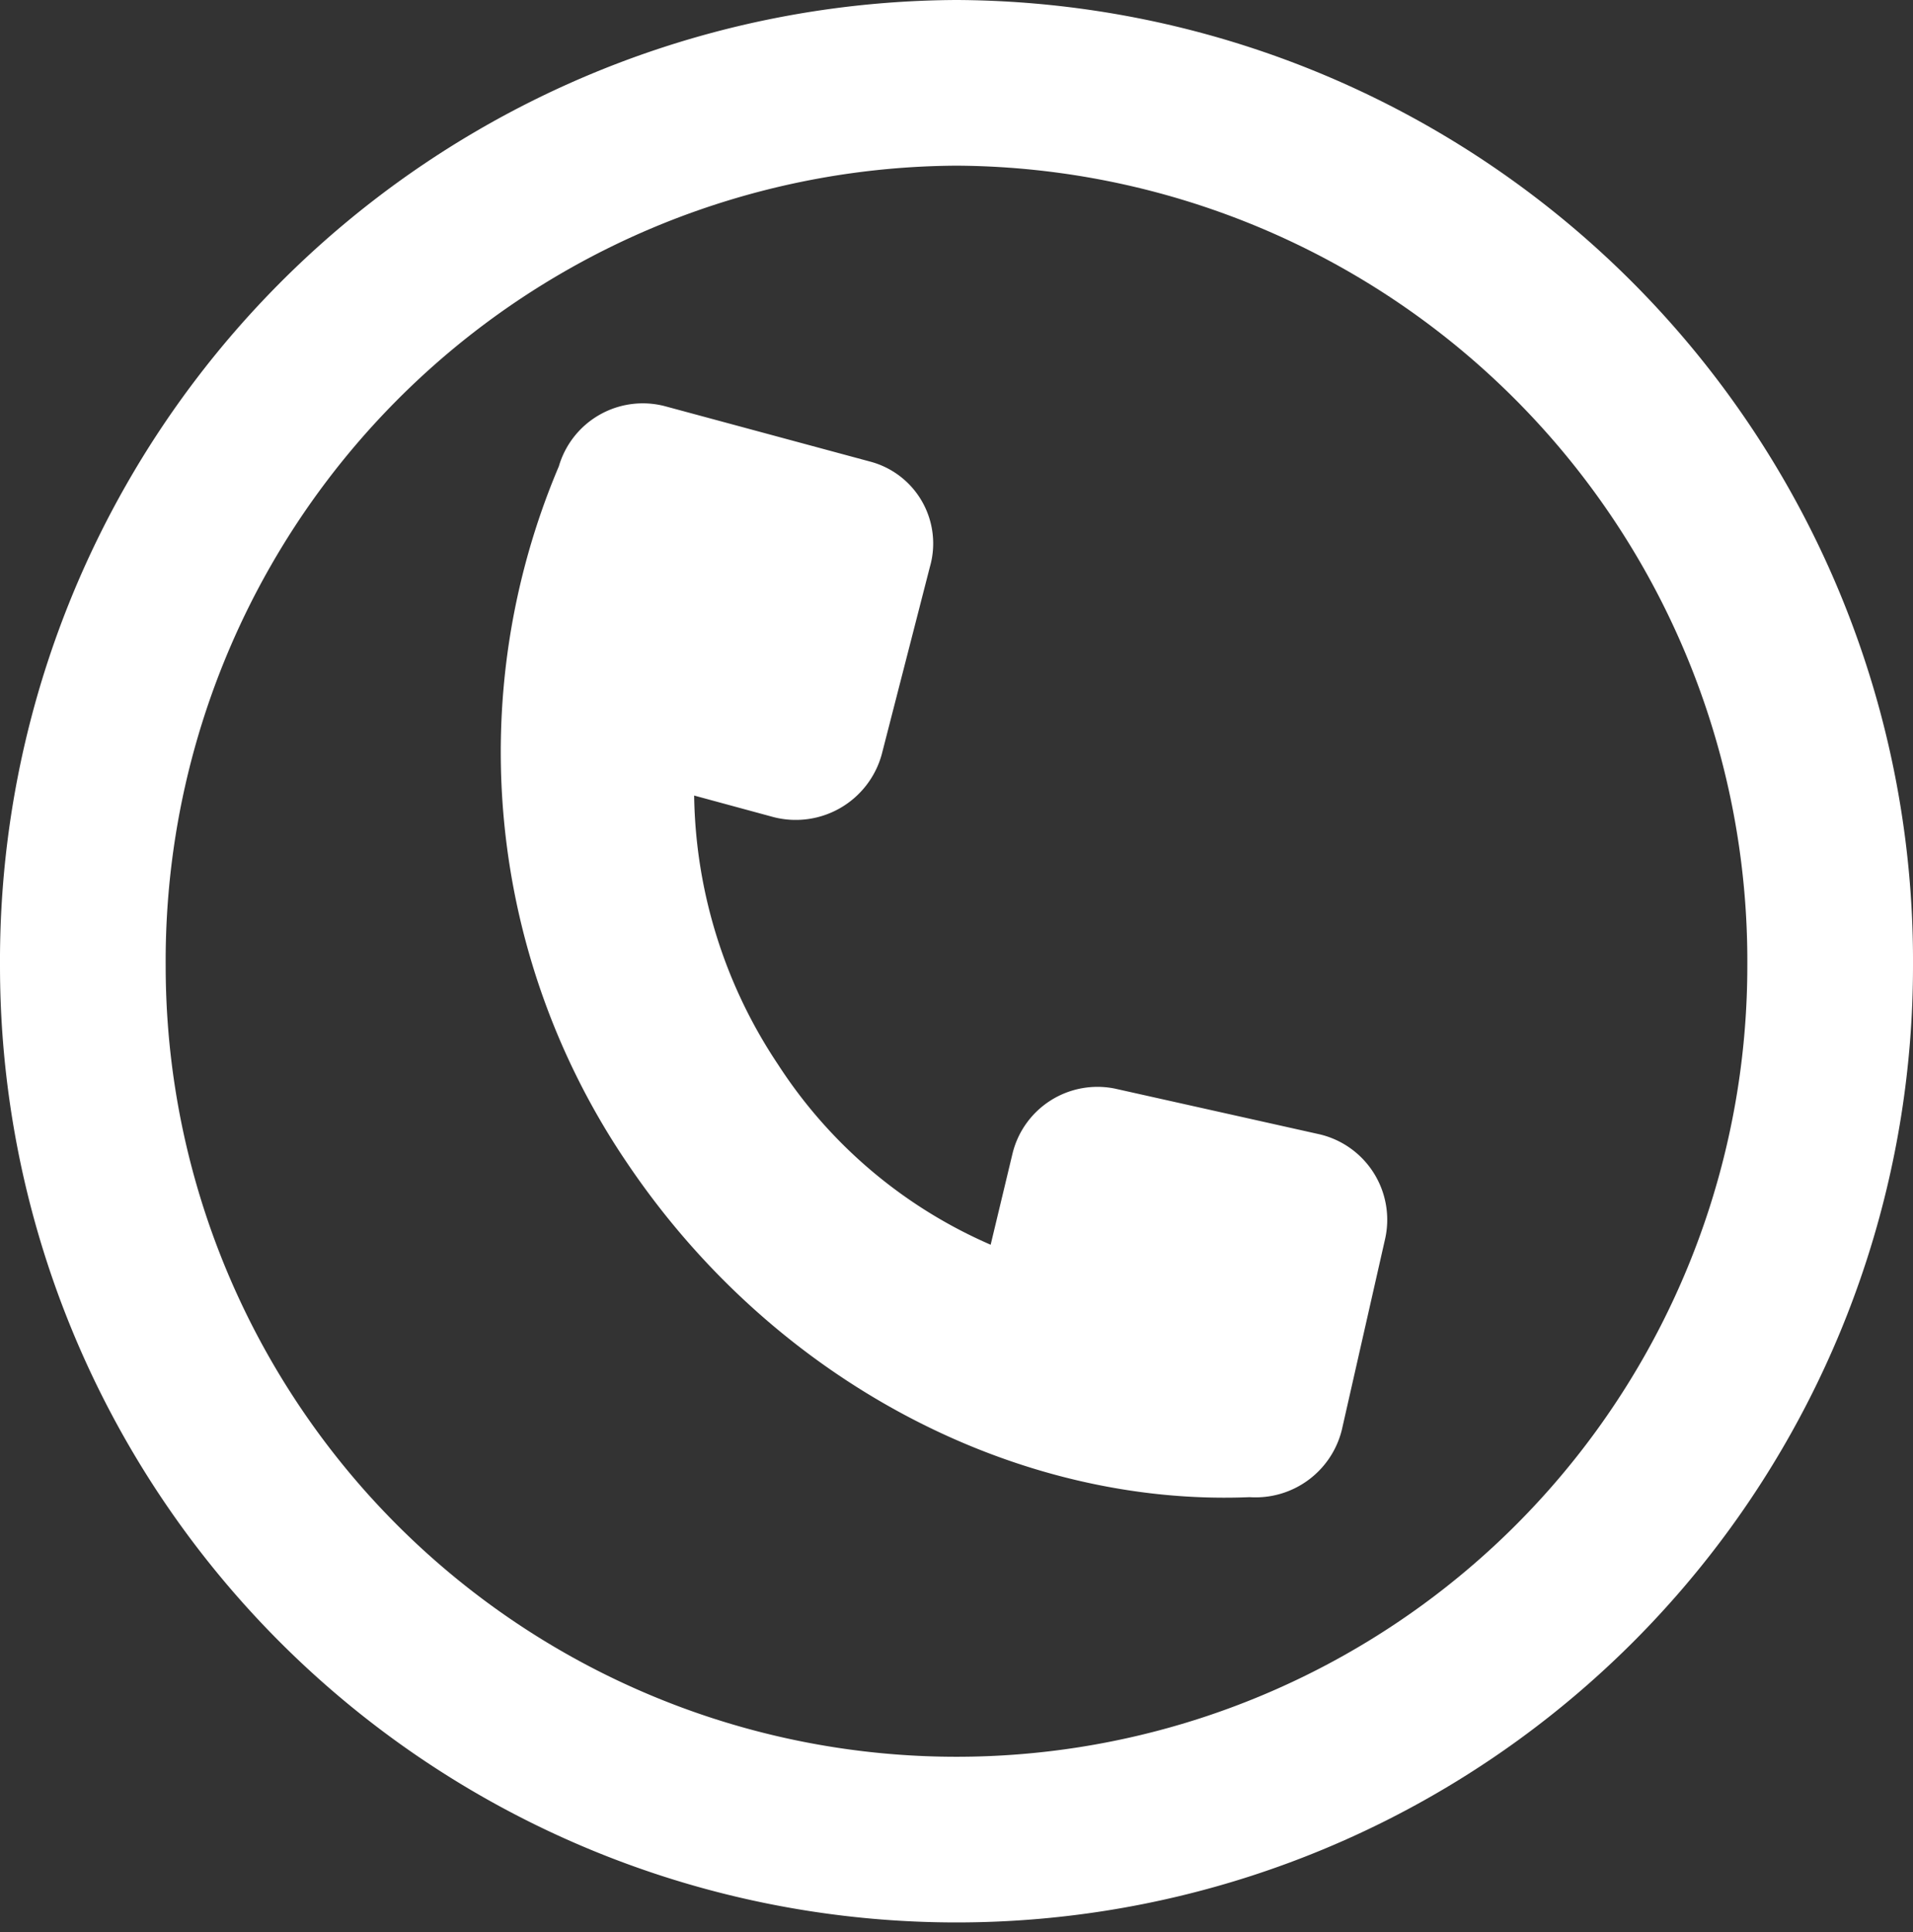<svg xmlns="http://www.w3.org/2000/svg" width="56" height="56.56" viewBox="0 0 56 56.56"><rect x="0" y="0" width="56" height="56.56" fill="#333333" stroke="none"/><defs><style>.a{fill:#fff;fill-rule:evenodd;}</style></defs><title>icon-whatsapp</title><path class="a" d="M28,0A28.13,28.13,0,0,1,56,28.28a28,28,0,1,1-56,0A28.13,28.13,0,0,1,28,0Zm8.58,43.83c-6.75.28-13.86-3.31-18.22-9.78a21.42,21.42,0,0,1-2-20.4,2.56,2.56,0,0,1,3.1-1.76l6,1.62a2.48,2.48,0,0,1,1.76,3.09l-1.41,5.49a2.61,2.61,0,0,1-3.17,1.83l-2.32-.63a14.52,14.52,0,0,0,2.46,7.88A14.08,14.08,0,0,0,29,36.44l.64-2.67a2.56,2.56,0,0,1,3-1.9l6,1.34a2.57,2.57,0,0,1,1.9,3.09l-1.26,5.56A2.6,2.6,0,0,1,36.58,43.83ZM28,4.85A23.28,23.28,0,0,1,51.15,28.28a23.15,23.15,0,1,1-46.3,0A23.28,23.28,0,0,1,28,4.85Z"/></svg>